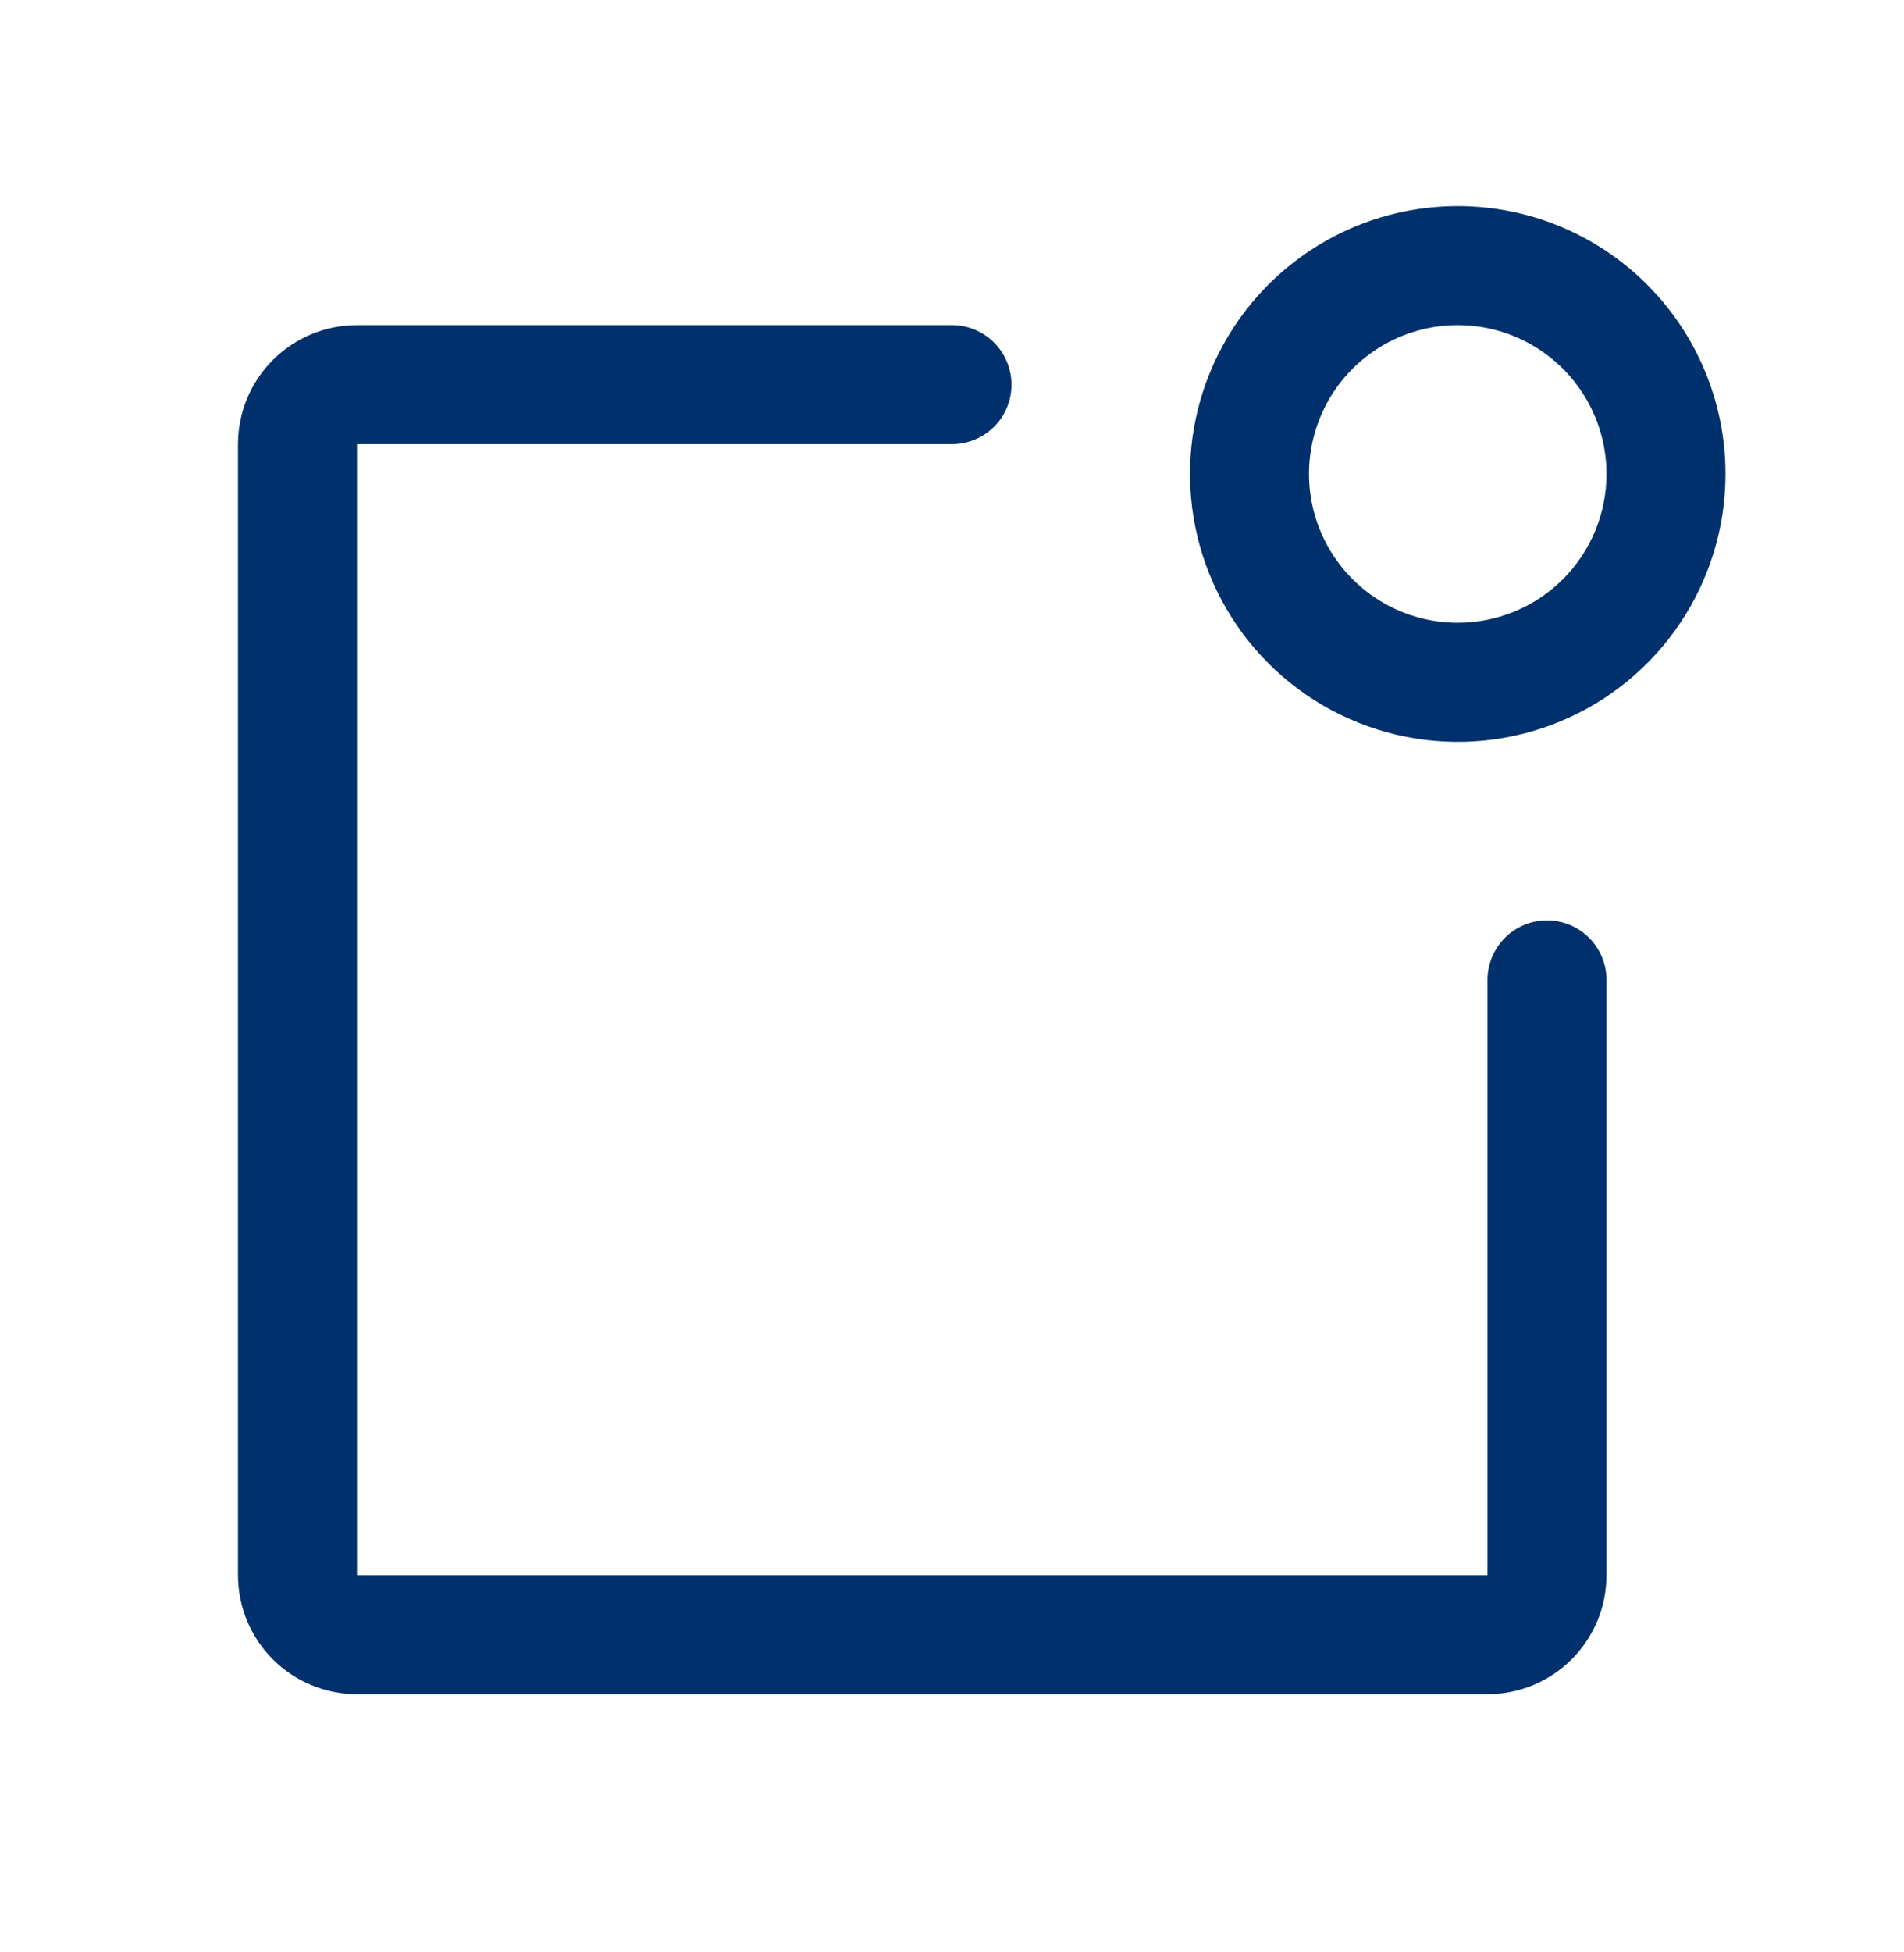<svg width="40" height="41" viewBox="0 0 40 41" fill="none" xmlns="http://www.w3.org/2000/svg">
<path d="M33.75 20.578V33.078C33.75 33.741 33.487 34.377 33.018 34.846C32.549 35.315 31.913 35.578 31.25 35.578H7.5C6.837 35.578 6.201 35.315 5.732 34.846C5.263 34.377 5 33.741 5 33.078V9.328C5 8.665 5.263 8.029 5.732 7.56C6.201 7.092 6.837 6.828 7.5 6.828H20C20.331 6.828 20.649 6.96 20.884 7.194C21.118 7.429 21.25 7.747 21.25 8.078C21.25 8.41 21.118 8.728 20.884 8.962C20.649 9.196 20.331 9.328 20 9.328H7.5V33.078H31.25V20.578C31.25 20.247 31.382 19.929 31.616 19.694C31.851 19.46 32.169 19.328 32.5 19.328C32.831 19.328 33.15 19.46 33.384 19.694C33.618 19.929 33.75 20.247 33.75 20.578ZM36.25 9.953C36.25 11.066 35.92 12.153 35.302 13.078C34.684 14.003 33.805 14.724 32.778 15.15C31.75 15.576 30.619 15.687 29.528 15.47C28.436 15.253 27.434 14.717 26.648 13.931C25.861 13.144 25.325 12.142 25.108 11.05C24.891 9.959 25.002 8.828 25.428 7.801C25.854 6.773 26.575 5.894 27.5 5.276C28.425 4.658 29.512 4.328 30.625 4.328C32.117 4.328 33.548 4.921 34.602 5.976C35.657 7.031 36.25 8.461 36.25 9.953ZM33.75 9.953C33.75 9.335 33.567 8.731 33.223 8.217C32.88 7.703 32.392 7.303 31.821 7.066C31.25 6.829 30.622 6.768 30.015 6.888C29.409 7.009 28.852 7.306 28.415 7.743C27.978 8.18 27.681 8.737 27.56 9.343C27.439 9.95 27.501 10.578 27.738 11.149C27.974 11.72 28.375 12.208 28.889 12.552C29.403 12.895 30.007 13.078 30.625 13.078C31.454 13.078 32.249 12.749 32.835 12.163C33.421 11.577 33.75 10.782 33.75 9.953Z" fill="#01316C"/>
</svg>

